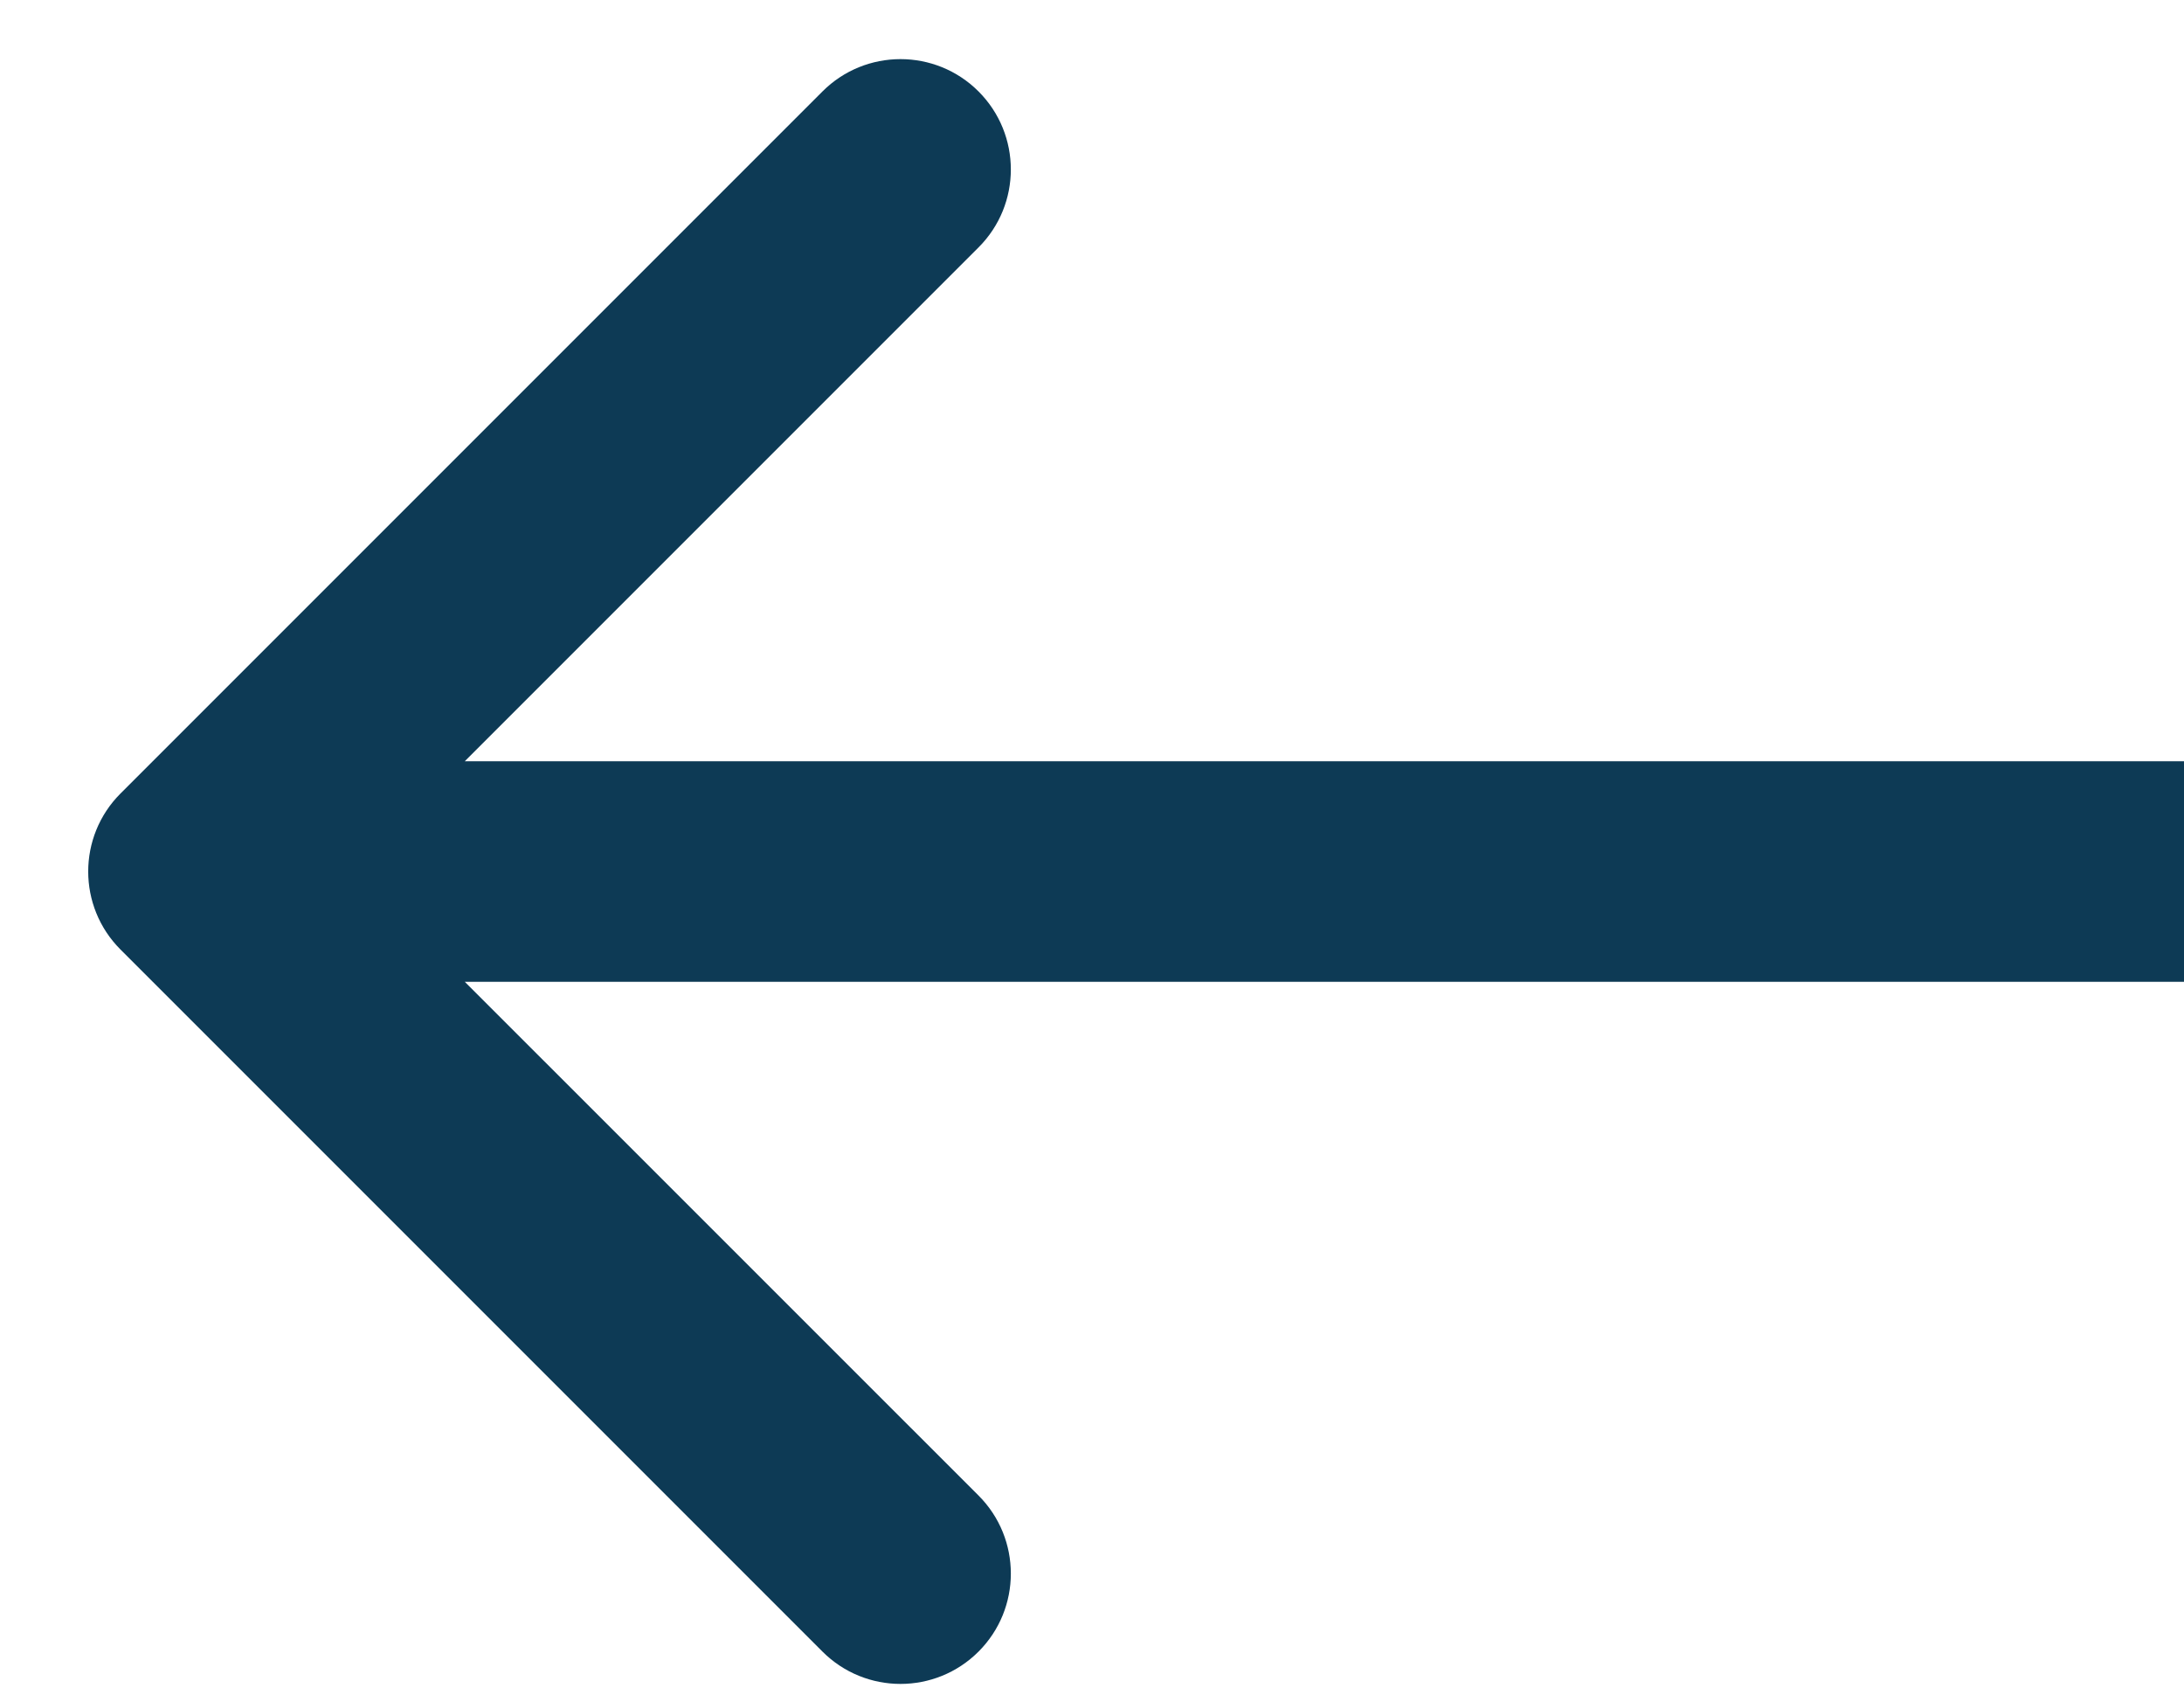 <svg width="22" height="17" viewBox="0 0 22 17" fill="none" xmlns="http://www.w3.org/2000/svg">
<path d="M1.214 7.992C0.78 8.426 0.78 9.13 1.214 9.564L8.285 16.635C8.719 17.069 9.423 17.069 9.857 16.635C10.291 16.201 10.291 15.497 9.857 15.063L3.571 8.778L9.857 2.492C10.291 2.059 10.291 1.355 9.857 0.921C9.423 0.487 8.719 0.487 8.285 0.921L1.214 7.992ZM2 8.778V9.889H22V8.778V7.667H2V8.778Z" fill="#0D3A55"/>
</svg>
